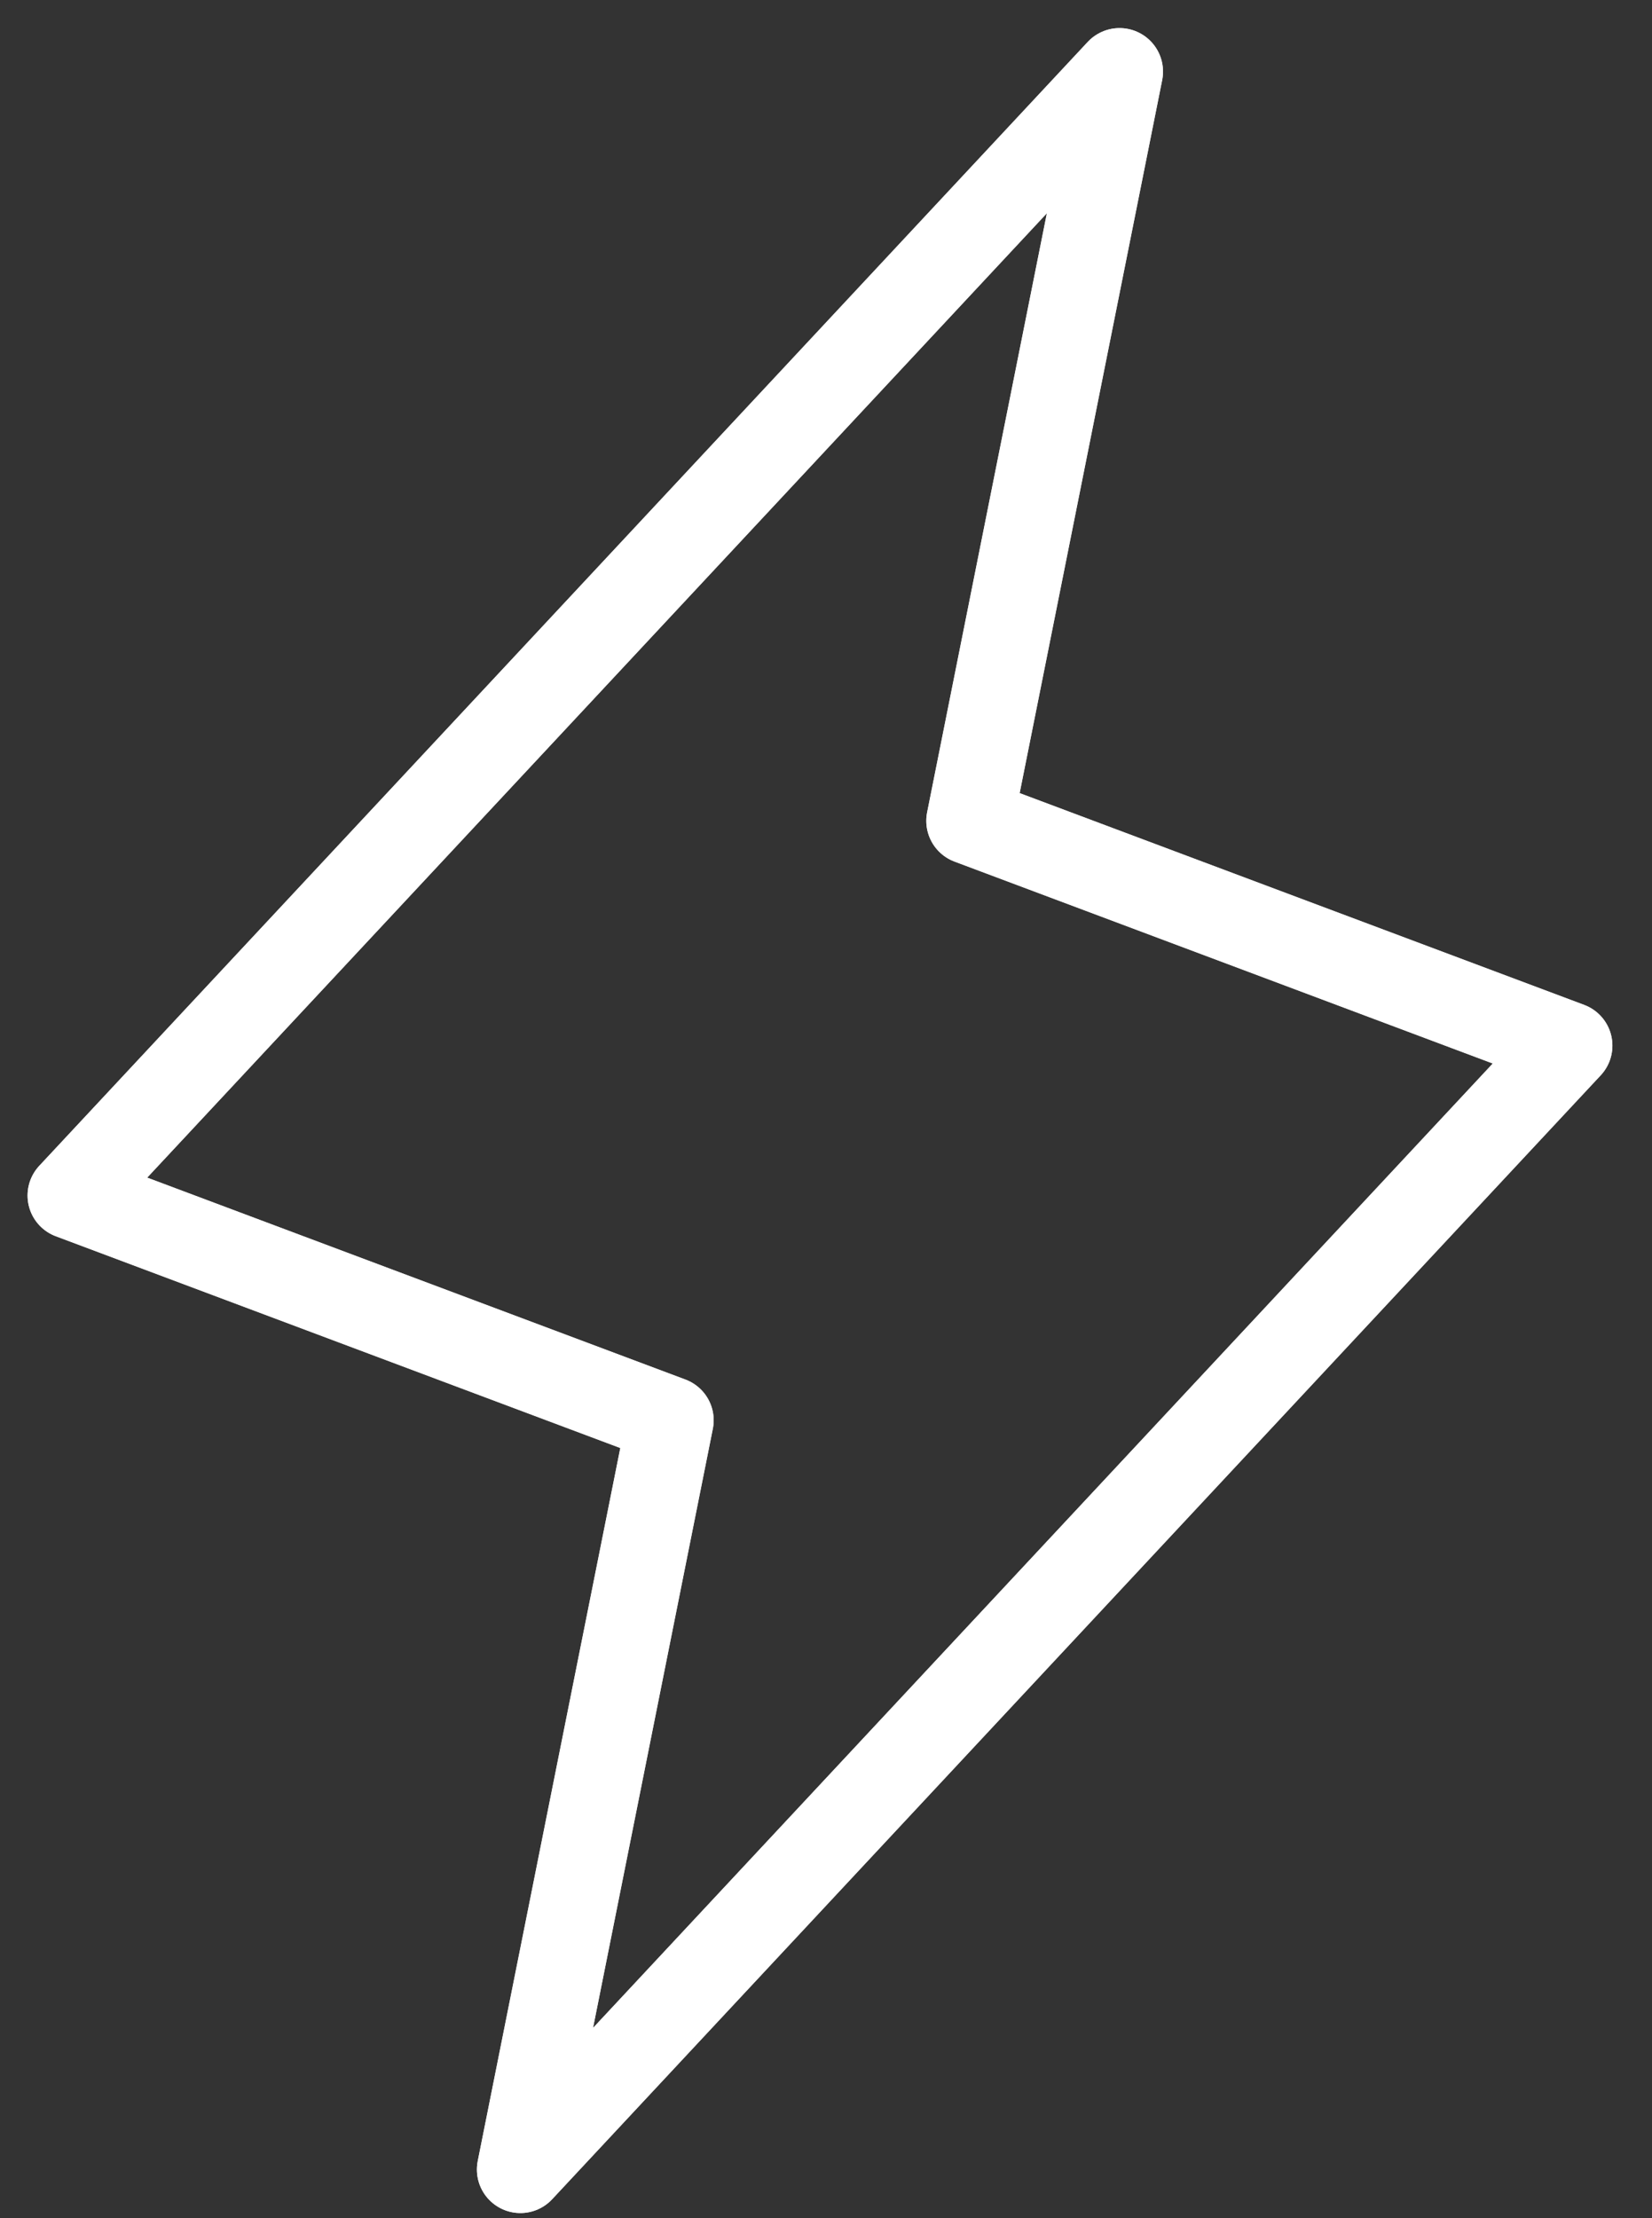 <?xml version="1.0" encoding="UTF-8"?> <svg xmlns="http://www.w3.org/2000/svg" width="38" height="51" viewBox="0 0 38 51" fill="none"><rect x="0" y="0" width="38" height="51" fill="#333333" stroke="none"/> <path d="M11.97 49.882L15.416 32.655L1.634 27.487L25.752 1.646L22.307 18.873L36.089 24.041L11.97 49.882Z" stroke="#EEEEEE" stroke-width="2" stroke-linecap="round" stroke-linejoin="round"></path> <path d="M11.97 49.882L15.416 32.655L1.634 27.487L25.752 1.646L22.307 18.873L36.089 24.041L11.97 49.882Z" stroke="url(#paint0_linear_125_147)" stroke-width="2" stroke-linecap="round" stroke-linejoin="round"></path> <defs> <linearGradient id="paint0_linear_125_147" x1="4.465" y1="25.84" x2="36.952" y2="25.84" gradientUnits="userSpaceOnUse"> <stop stop-color="white" stop-opacity="0.992"></stop> <stop offset="0.964" stop-color="white" stop-opacity="0.992"></stop> </linearGradient> </defs> </svg> 